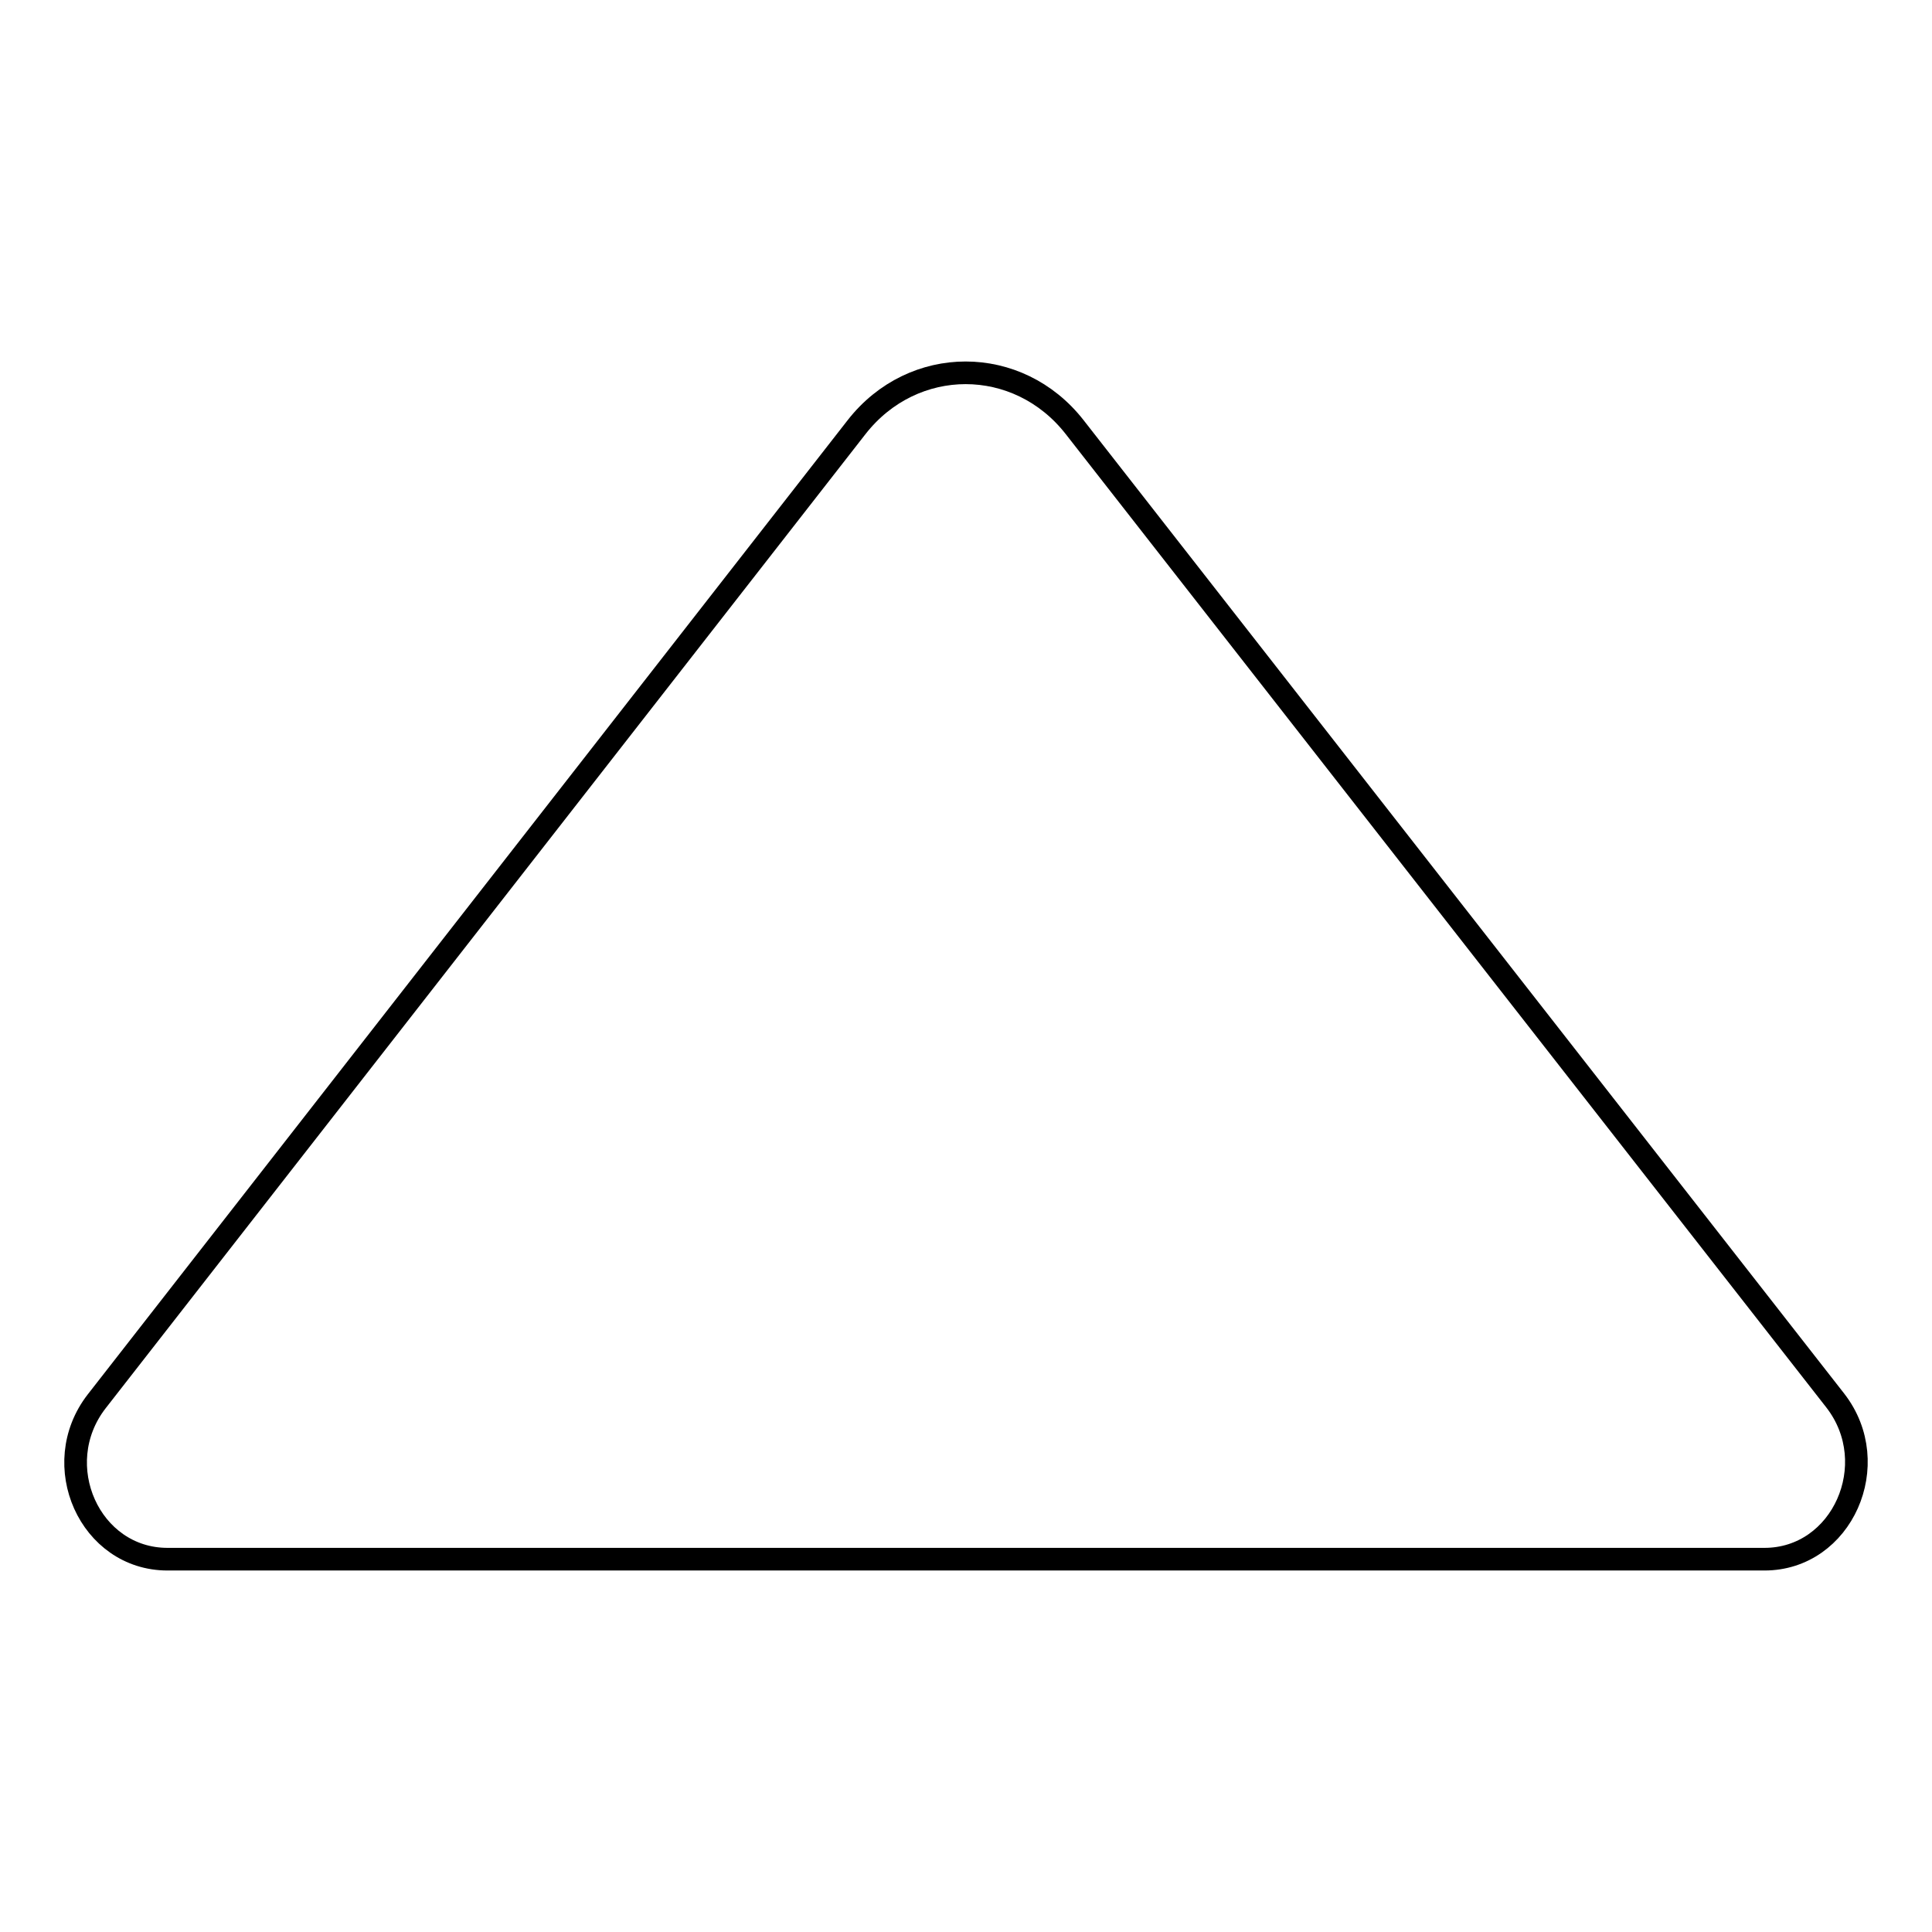 <?xml version="1.0" encoding="utf-8"?>
<!-- Svg Vector Icons : http://www.onlinewebfonts.com/icon -->
<!DOCTYPE svg PUBLIC "-//W3C//DTD SVG 1.1//EN" "http://www.w3.org/Graphics/SVG/1.1/DTD/svg11.dtd">
<svg version="1.1" xmlns="http://www.w3.org/2000/svg" xmlns:xlink="http://www.w3.org/1999/xlink" x="0px" y="0px" viewBox="0 0 256 256" enable-background="new 0 0 256 256" xml:space="preserve">
<g> <path stroke-width="3" fill-opacity="0" stroke="#000000"  d="M233.8,206.6c10.3,0,15.9-12.6,9.4-21L142.4,56.6c-7.5-9.6-21.4-9.6-28.9,0L12.8,185.7 c-6.5,8.4-0.9,20.9,9.4,20.9H233.8L233.8,206.6z"/></g>
</svg>